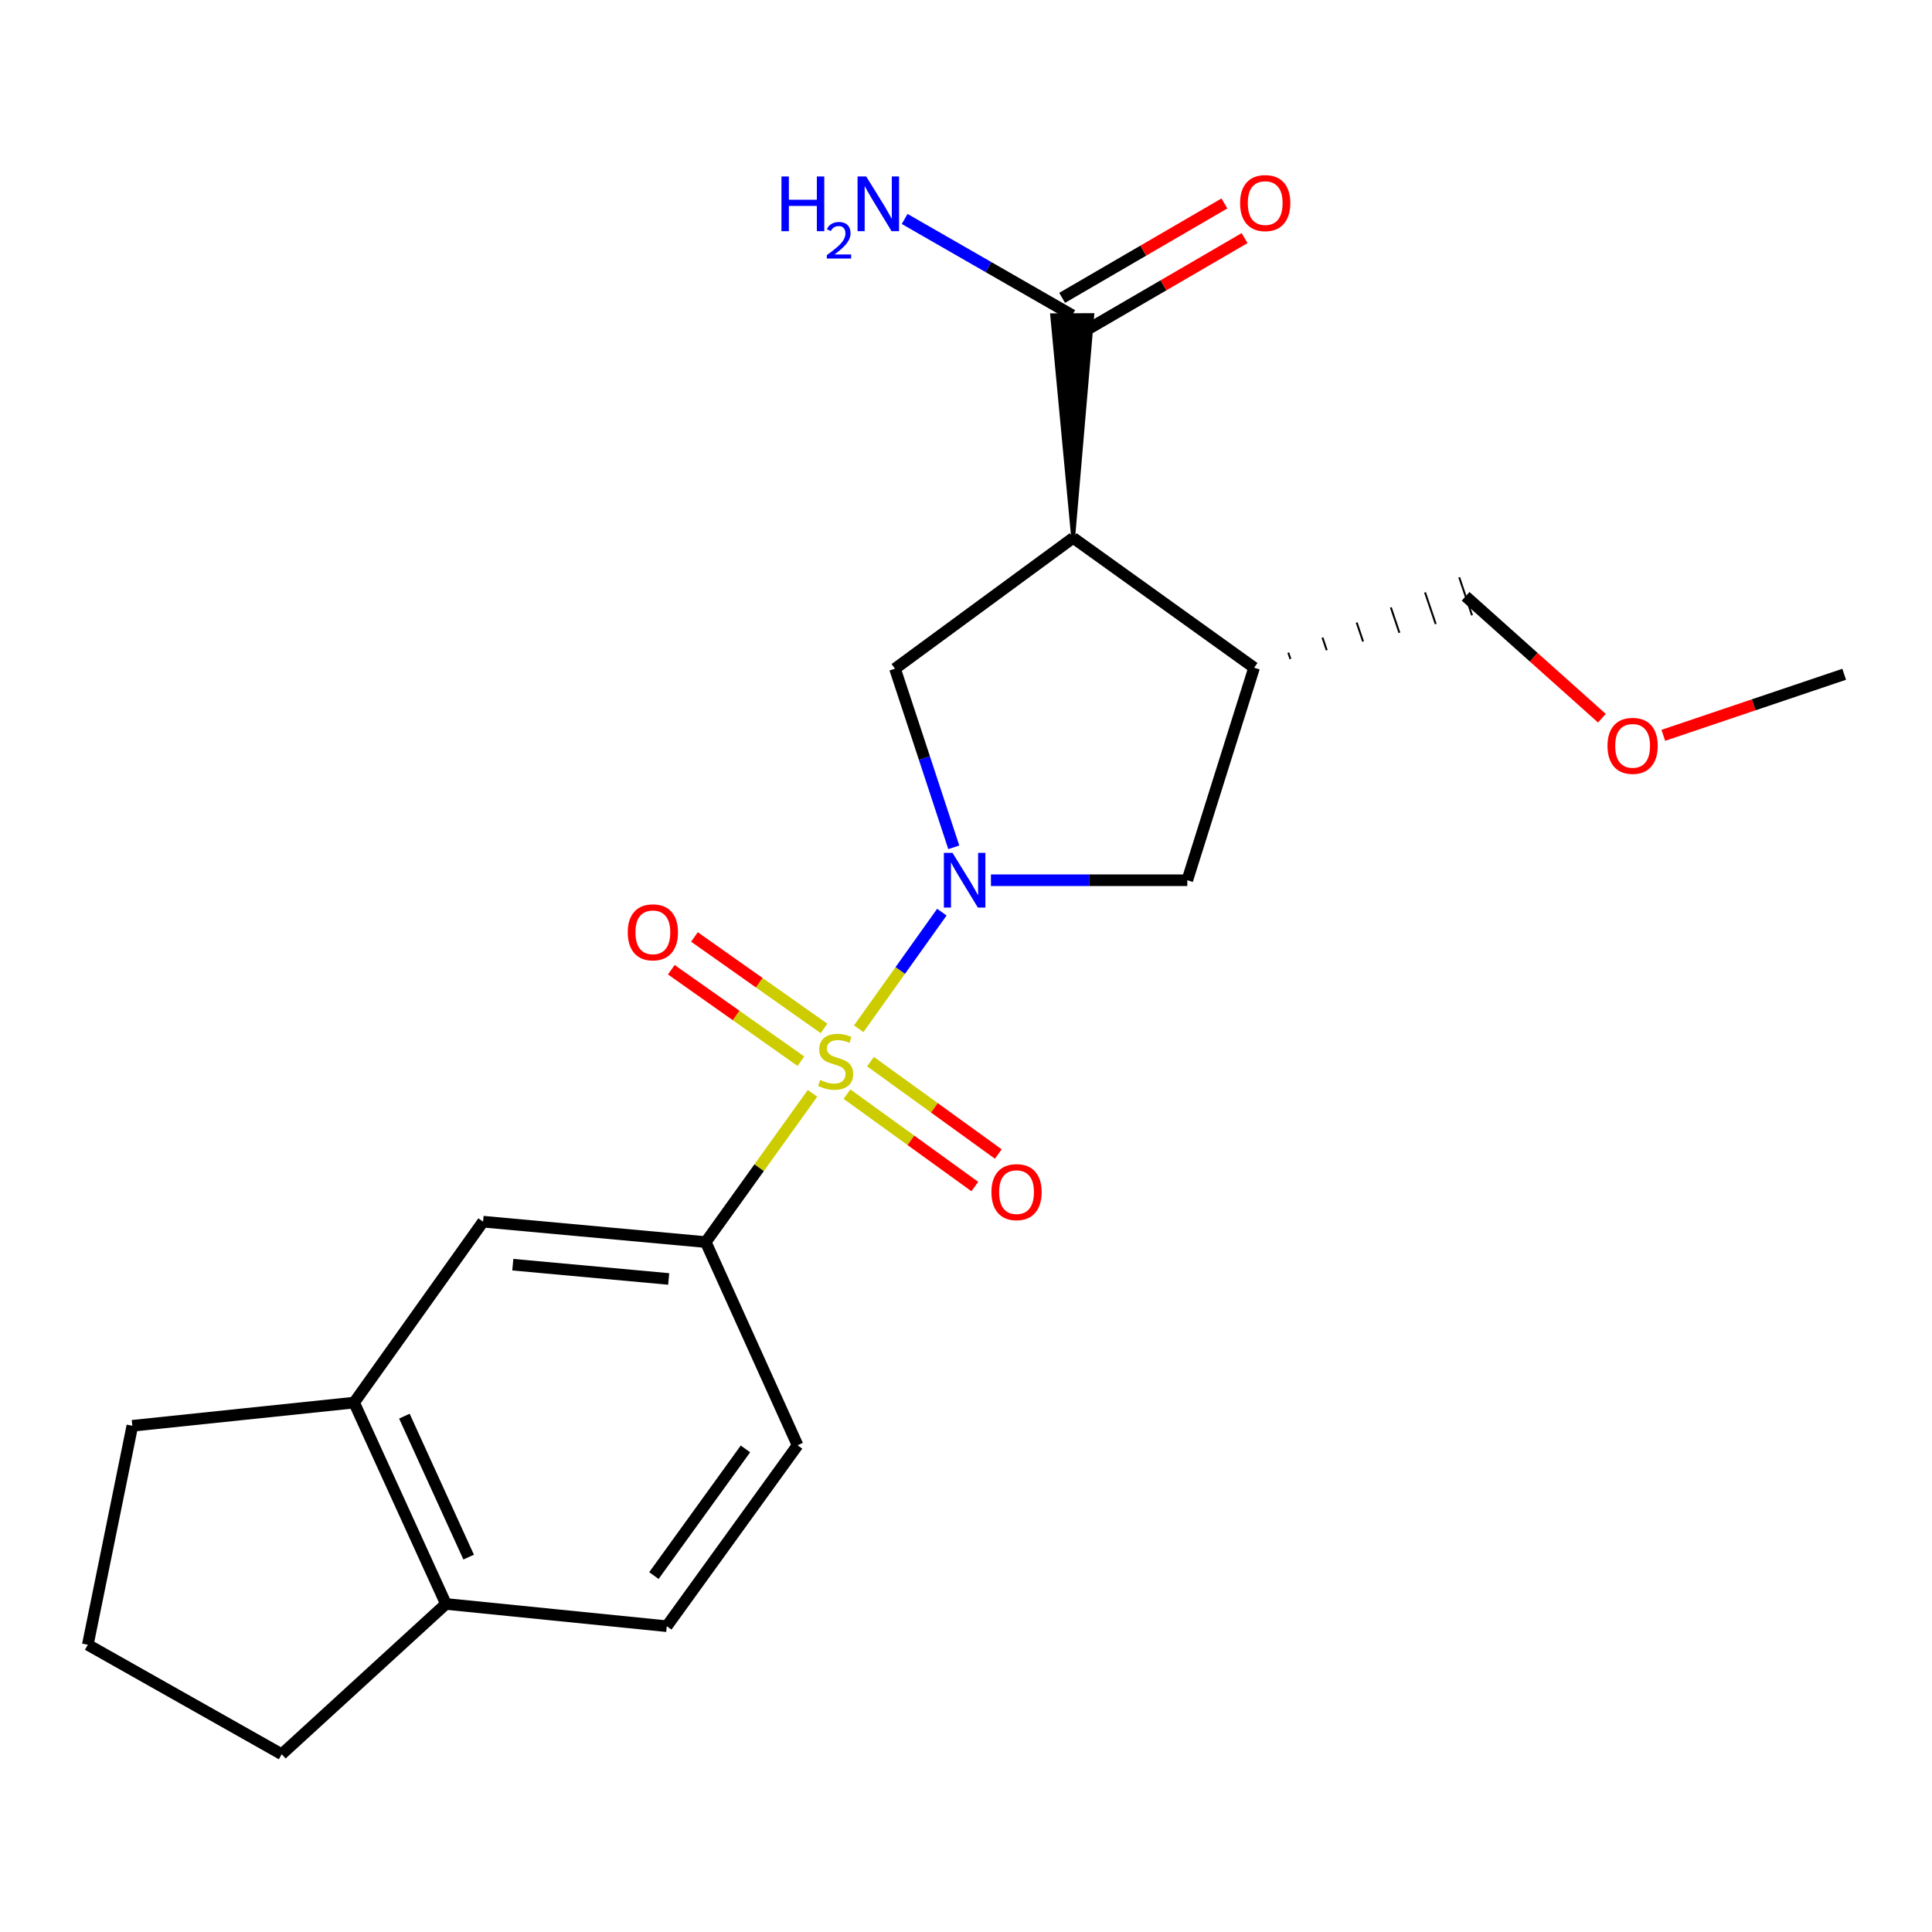 <?xml version='1.0' encoding='iso-8859-1'?>
<svg version='1.1' baseProfile='full'
              xmlns='http://www.w3.org/2000/svg'
                      xmlns:rdkit='http://www.rdkit.org/xml'
                      xmlns:xlink='http://www.w3.org/1999/xlink'
                  xml:space='preserve'
width='1000px' height='1000px' viewBox='0 0 1000 1000'>
<!-- END OF HEADER -->
<rect style='opacity:1.0;fill:#FFFFFF;stroke:none' width='1000' height='1000' x='0' y='0'> </rect>
<path class='bond-0' d='M 444.47,532.487 L 465.988,502.308' style='fill:none;fill-rule:evenodd;stroke:#CCCC00;stroke-width:6px;stroke-linecap:butt;stroke-linejoin:miter;stroke-opacity:1' />
<path class='bond-0' d='M 465.988,502.308 L 487.505,472.13' style='fill:none;fill-rule:evenodd;stroke:#0000FF;stroke-width:6px;stroke-linecap:butt;stroke-linejoin:miter;stroke-opacity:1' />
<path class='bond-3' d='M 420.552,565.918 L 392.923,604.409' style='fill:none;fill-rule:evenodd;stroke:#CCCC00;stroke-width:6px;stroke-linecap:butt;stroke-linejoin:miter;stroke-opacity:1' />
<path class='bond-3' d='M 392.923,604.409 L 365.294,642.899' style='fill:none;fill-rule:evenodd;stroke:#000000;stroke-width:6px;stroke-linecap:butt;stroke-linejoin:miter;stroke-opacity:1' />
<path class='bond-7' d='M 426.526,532.321 L 392.982,508.643' style='fill:none;fill-rule:evenodd;stroke:#CCCC00;stroke-width:6px;stroke-linecap:butt;stroke-linejoin:miter;stroke-opacity:1' />
<path class='bond-7' d='M 392.982,508.643 L 359.438,484.964' style='fill:none;fill-rule:evenodd;stroke:#FF0000;stroke-width:6px;stroke-linecap:butt;stroke-linejoin:miter;stroke-opacity:1' />
<path class='bond-7' d='M 414.553,549.282 L 381.009,525.604' style='fill:none;fill-rule:evenodd;stroke:#CCCC00;stroke-width:6px;stroke-linecap:butt;stroke-linejoin:miter;stroke-opacity:1' />
<path class='bond-7' d='M 381.009,525.604 L 347.465,501.925' style='fill:none;fill-rule:evenodd;stroke:#FF0000;stroke-width:6px;stroke-linecap:butt;stroke-linejoin:miter;stroke-opacity:1' />
<path class='bond-8' d='M 438.401,566.32 L 471.479,590.235' style='fill:none;fill-rule:evenodd;stroke:#CCCC00;stroke-width:6px;stroke-linecap:butt;stroke-linejoin:miter;stroke-opacity:1' />
<path class='bond-8' d='M 471.479,590.235 L 504.558,614.151' style='fill:none;fill-rule:evenodd;stroke:#FF0000;stroke-width:6px;stroke-linecap:butt;stroke-linejoin:miter;stroke-opacity:1' />
<path class='bond-8' d='M 450.565,549.495 L 483.643,573.411' style='fill:none;fill-rule:evenodd;stroke:#CCCC00;stroke-width:6px;stroke-linecap:butt;stroke-linejoin:miter;stroke-opacity:1' />
<path class='bond-8' d='M 483.643,573.411 L 516.722,597.326' style='fill:none;fill-rule:evenodd;stroke:#FF0000;stroke-width:6px;stroke-linecap:butt;stroke-linejoin:miter;stroke-opacity:1' />
<path class='bond-2' d='M 493.677,438.568 L 478.465,392.342' style='fill:none;fill-rule:evenodd;stroke:#0000FF;stroke-width:6px;stroke-linecap:butt;stroke-linejoin:miter;stroke-opacity:1' />
<path class='bond-2' d='M 478.465,392.342 L 463.253,346.117' style='fill:none;fill-rule:evenodd;stroke:#000000;stroke-width:6px;stroke-linecap:butt;stroke-linejoin:miter;stroke-opacity:1' />
<path class='bond-5' d='M 512.906,455.609 L 563.726,455.609' style='fill:none;fill-rule:evenodd;stroke:#0000FF;stroke-width:6px;stroke-linecap:butt;stroke-linejoin:miter;stroke-opacity:1' />
<path class='bond-5' d='M 563.726,455.609 L 614.545,455.609' style='fill:none;fill-rule:evenodd;stroke:#000000;stroke-width:6px;stroke-linecap:butt;stroke-linejoin:miter;stroke-opacity:1' />
<path class='bond-1' d='M 555.467,278.4 L 463.253,346.117' style='fill:none;fill-rule:evenodd;stroke:#000000;stroke-width:6px;stroke-linecap:butt;stroke-linejoin:miter;stroke-opacity:1' />
<path class='bond-6' d='M 555.467,278.4 L 565.363,163.097 L 544.602,163.184 Z' style='fill:#000000;fill-rule:evenodd;fill-opacity:1;stroke:#000000;stroke-width:2px;stroke-linecap:butt;stroke-linejoin:miter;stroke-opacity:1;' />
<path class='bond-22' d='M 555.467,278.4 L 649.124,345.609' style='fill:none;fill-rule:evenodd;stroke:#000000;stroke-width:6px;stroke-linecap:butt;stroke-linejoin:miter;stroke-opacity:1' />
<path class='bond-9' d='M 365.294,642.899 L 250.034,632.334' style='fill:none;fill-rule:evenodd;stroke:#000000;stroke-width:6px;stroke-linecap:butt;stroke-linejoin:miter;stroke-opacity:1' />
<path class='bond-9' d='M 346.11,661.989 L 265.428,654.593' style='fill:none;fill-rule:evenodd;stroke:#000000;stroke-width:6px;stroke-linecap:butt;stroke-linejoin:miter;stroke-opacity:1' />
<path class='bond-12' d='M 365.294,642.899 L 412.826,748.067' style='fill:none;fill-rule:evenodd;stroke:#000000;stroke-width:6px;stroke-linecap:butt;stroke-linejoin:miter;stroke-opacity:1' />
<path class='bond-4' d='M 649.124,345.609 L 614.545,455.609' style='fill:none;fill-rule:evenodd;stroke:#000000;stroke-width:6px;stroke-linecap:butt;stroke-linejoin:miter;stroke-opacity:1' />
<path class='bond-16' d='M 667.924,341.089 L 666.817,337.811' style='fill:none;fill-rule:evenodd;stroke:#000000;stroke-width:1.0px;stroke-linecap:butt;stroke-linejoin:miter;stroke-opacity:1' />
<path class='bond-16' d='M 686.724,336.569 L 684.511,330.012' style='fill:none;fill-rule:evenodd;stroke:#000000;stroke-width:1.0px;stroke-linecap:butt;stroke-linejoin:miter;stroke-opacity:1' />
<path class='bond-16' d='M 705.524,332.049 L 702.204,322.214' style='fill:none;fill-rule:evenodd;stroke:#000000;stroke-width:1.0px;stroke-linecap:butt;stroke-linejoin:miter;stroke-opacity:1' />
<path class='bond-16' d='M 724.325,327.529 L 719.898,314.415' style='fill:none;fill-rule:evenodd;stroke:#000000;stroke-width:1.0px;stroke-linecap:butt;stroke-linejoin:miter;stroke-opacity:1' />
<path class='bond-16' d='M 743.125,323.009 L 737.592,306.617' style='fill:none;fill-rule:evenodd;stroke:#000000;stroke-width:1.0px;stroke-linecap:butt;stroke-linejoin:miter;stroke-opacity:1' />
<path class='bond-16' d='M 761.925,318.489 L 755.285,298.819' style='fill:none;fill-rule:evenodd;stroke:#000000;stroke-width:1.0px;stroke-linecap:butt;stroke-linejoin:miter;stroke-opacity:1' />
<path class='bond-13' d='M 560.203,172.113 L 602.201,147.681' style='fill:none;fill-rule:evenodd;stroke:#000000;stroke-width:6px;stroke-linecap:butt;stroke-linejoin:miter;stroke-opacity:1' />
<path class='bond-13' d='M 602.201,147.681 L 644.199,123.248' style='fill:none;fill-rule:evenodd;stroke:#FF0000;stroke-width:6px;stroke-linecap:butt;stroke-linejoin:miter;stroke-opacity:1' />
<path class='bond-13' d='M 549.763,154.168 L 591.761,129.735' style='fill:none;fill-rule:evenodd;stroke:#000000;stroke-width:6px;stroke-linecap:butt;stroke-linejoin:miter;stroke-opacity:1' />
<path class='bond-13' d='M 591.761,129.735 L 633.759,105.303' style='fill:none;fill-rule:evenodd;stroke:#FF0000;stroke-width:6px;stroke-linecap:butt;stroke-linejoin:miter;stroke-opacity:1' />
<path class='bond-15' d='M 554.983,163.14 L 511.615,138.237' style='fill:none;fill-rule:evenodd;stroke:#000000;stroke-width:6px;stroke-linecap:butt;stroke-linejoin:miter;stroke-opacity:1' />
<path class='bond-15' d='M 511.615,138.237 L 468.247,113.334' style='fill:none;fill-rule:evenodd;stroke:#0000FF;stroke-width:6px;stroke-linecap:butt;stroke-linejoin:miter;stroke-opacity:1' />
<path class='bond-10' d='M 250.034,632.334 L 183.286,725.979' style='fill:none;fill-rule:evenodd;stroke:#000000;stroke-width:6px;stroke-linecap:butt;stroke-linejoin:miter;stroke-opacity:1' />
<path class='bond-17' d='M 183.286,725.979 L 68.5,737.986' style='fill:none;fill-rule:evenodd;stroke:#000000;stroke-width:6px;stroke-linecap:butt;stroke-linejoin:miter;stroke-opacity:1' />
<path class='bond-23' d='M 183.286,725.979 L 230.818,830.201' style='fill:none;fill-rule:evenodd;stroke:#000000;stroke-width:6px;stroke-linecap:butt;stroke-linejoin:miter;stroke-opacity:1' />
<path class='bond-23' d='M 209.306,732.997 L 242.578,805.953' style='fill:none;fill-rule:evenodd;stroke:#000000;stroke-width:6px;stroke-linecap:butt;stroke-linejoin:miter;stroke-opacity:1' />
<path class='bond-11' d='M 230.818,830.201 L 345.132,841.723' style='fill:none;fill-rule:evenodd;stroke:#000000;stroke-width:6px;stroke-linecap:butt;stroke-linejoin:miter;stroke-opacity:1' />
<path class='bond-20' d='M 230.818,830.201 L 145.812,907.986' style='fill:none;fill-rule:evenodd;stroke:#000000;stroke-width:6px;stroke-linecap:butt;stroke-linejoin:miter;stroke-opacity:1' />
<path class='bond-14' d='M 412.826,748.067 L 345.132,841.723' style='fill:none;fill-rule:evenodd;stroke:#000000;stroke-width:6px;stroke-linecap:butt;stroke-linejoin:miter;stroke-opacity:1' />
<path class='bond-14' d='M 385.845,749.953 L 338.46,815.513' style='fill:none;fill-rule:evenodd;stroke:#000000;stroke-width:6px;stroke-linecap:butt;stroke-linejoin:miter;stroke-opacity:1' />
<path class='bond-18' d='M 758.605,308.654 L 793.873,340.2' style='fill:none;fill-rule:evenodd;stroke:#000000;stroke-width:6px;stroke-linecap:butt;stroke-linejoin:miter;stroke-opacity:1' />
<path class='bond-18' d='M 793.873,340.2 L 829.142,371.746' style='fill:none;fill-rule:evenodd;stroke:#FF0000;stroke-width:6px;stroke-linecap:butt;stroke-linejoin:miter;stroke-opacity:1' />
<path class='bond-19' d='M 68.5,737.986 L 45.455,851.32' style='fill:none;fill-rule:evenodd;stroke:#000000;stroke-width:6px;stroke-linecap:butt;stroke-linejoin:miter;stroke-opacity:1' />
<path class='bond-21' d='M 860.931,380.603 L 907.738,364.801' style='fill:none;fill-rule:evenodd;stroke:#FF0000;stroke-width:6px;stroke-linecap:butt;stroke-linejoin:miter;stroke-opacity:1' />
<path class='bond-21' d='M 907.738,364.801 L 954.545,349' style='fill:none;fill-rule:evenodd;stroke:#000000;stroke-width:6px;stroke-linecap:butt;stroke-linejoin:miter;stroke-opacity:1' />
<path class='bond-24' d='M 45.455,851.32 L 145.812,907.986' style='fill:none;fill-rule:evenodd;stroke:#000000;stroke-width:6px;stroke-linecap:butt;stroke-linejoin:miter;stroke-opacity:1' />
<path  class='atom-0' d='M 424.514 558.974
Q 424.834 559.094, 426.154 559.654
Q 427.474 560.214, 428.914 560.574
Q 430.394 560.894, 431.834 560.894
Q 434.514 560.894, 436.074 559.614
Q 437.634 558.294, 437.634 556.014
Q 437.634 554.454, 436.834 553.494
Q 436.074 552.534, 434.874 552.014
Q 433.674 551.494, 431.674 550.894
Q 429.154 550.134, 427.634 549.414
Q 426.154 548.694, 425.074 547.174
Q 424.034 545.654, 424.034 543.094
Q 424.034 539.534, 426.434 537.334
Q 428.874 535.134, 433.674 535.134
Q 436.954 535.134, 440.674 536.694
L 439.754 539.774
Q 436.354 538.374, 433.794 538.374
Q 431.034 538.374, 429.514 539.534
Q 427.994 540.654, 428.034 542.614
Q 428.034 544.134, 428.794 545.054
Q 429.594 545.974, 430.714 546.494
Q 431.874 547.014, 433.794 547.614
Q 436.354 548.414, 437.874 549.214
Q 439.394 550.014, 440.474 551.654
Q 441.594 553.254, 441.594 556.014
Q 441.594 559.934, 438.954 562.054
Q 436.354 564.134, 431.994 564.134
Q 429.474 564.134, 427.554 563.574
Q 425.674 563.054, 423.434 562.134
L 424.514 558.974
' fill='#CCCC00'/>
<path  class='atom-1' d='M 493.025 441.449
L 502.305 456.449
Q 503.225 457.929, 504.705 460.609
Q 506.185 463.289, 506.265 463.449
L 506.265 441.449
L 510.025 441.449
L 510.025 469.769
L 506.145 469.769
L 496.185 453.369
Q 495.025 451.449, 493.785 449.249
Q 492.585 447.049, 492.225 446.369
L 492.225 469.769
L 488.545 469.769
L 488.545 441.449
L 493.025 441.449
' fill='#0000FF'/>
<path  class='atom-8' d='M 324.924 482.564
Q 324.924 475.764, 328.284 471.964
Q 331.644 468.164, 337.924 468.164
Q 344.204 468.164, 347.564 471.964
Q 350.924 475.764, 350.924 482.564
Q 350.924 489.444, 347.524 493.364
Q 344.124 497.244, 337.924 497.244
Q 331.684 497.244, 328.284 493.364
Q 324.924 489.484, 324.924 482.564
M 337.924 494.044
Q 342.244 494.044, 344.564 491.164
Q 346.924 488.244, 346.924 482.564
Q 346.924 477.004, 344.564 474.204
Q 342.244 471.364, 337.924 471.364
Q 333.604 471.364, 331.244 474.164
Q 328.924 476.964, 328.924 482.564
Q 328.924 488.284, 331.244 491.164
Q 333.604 494.044, 337.924 494.044
' fill='#FF0000'/>
<path  class='atom-9' d='M 513.159 617.039
Q 513.159 610.239, 516.519 606.439
Q 519.879 602.639, 526.159 602.639
Q 532.439 602.639, 535.799 606.439
Q 539.159 610.239, 539.159 617.039
Q 539.159 623.919, 535.759 627.839
Q 532.359 631.719, 526.159 631.719
Q 519.919 631.719, 516.519 627.839
Q 513.159 623.959, 513.159 617.039
M 526.159 628.519
Q 530.479 628.519, 532.799 625.639
Q 535.159 622.719, 535.159 617.039
Q 535.159 611.479, 532.799 608.679
Q 530.479 605.839, 526.159 605.839
Q 521.839 605.839, 519.479 608.639
Q 517.159 611.439, 517.159 617.039
Q 517.159 622.759, 519.479 625.639
Q 521.839 628.519, 526.159 628.519
' fill='#FF0000'/>
<path  class='atom-14' d='M 641.868 105.112
Q 641.868 98.312, 645.228 94.512
Q 648.588 90.712, 654.868 90.712
Q 661.148 90.712, 664.508 94.512
Q 667.868 98.312, 667.868 105.112
Q 667.868 111.992, 664.468 115.912
Q 661.068 119.792, 654.868 119.792
Q 648.628 119.792, 645.228 115.912
Q 641.868 112.032, 641.868 105.112
M 654.868 116.592
Q 659.188 116.592, 661.508 113.712
Q 663.868 110.792, 663.868 105.112
Q 663.868 99.552, 661.508 96.752
Q 659.188 93.912, 654.868 93.912
Q 650.548 93.912, 648.188 96.712
Q 645.868 99.512, 645.868 105.112
Q 645.868 110.832, 648.188 113.712
Q 650.548 116.592, 654.868 116.592
' fill='#FF0000'/>
<path  class='atom-16' d='M 404.481 91.345
L 408.321 91.345
L 408.321 103.385
L 422.801 103.385
L 422.801 91.345
L 426.641 91.345
L 426.641 119.665
L 422.801 119.665
L 422.801 106.585
L 408.321 106.585
L 408.321 119.665
L 404.481 119.665
L 404.481 91.345
' fill='#0000FF'/>
<path  class='atom-16' d='M 428.014 118.671
Q 428.7 116.902, 430.337 115.926
Q 431.974 114.922, 434.244 114.922
Q 437.069 114.922, 438.653 116.454
Q 440.237 117.985, 440.237 120.704
Q 440.237 123.476, 438.178 126.063
Q 436.145 128.65, 431.921 131.713
L 440.554 131.713
L 440.554 133.825
L 427.961 133.825
L 427.961 132.056
Q 431.446 129.574, 433.505 127.726
Q 435.59 125.878, 436.594 124.215
Q 437.597 122.552, 437.597 120.836
Q 437.597 119.041, 436.699 118.038
Q 435.802 117.034, 434.244 117.034
Q 432.739 117.034, 431.736 117.642
Q 430.733 118.249, 430.02 119.595
L 428.014 118.671
' fill='#0000FF'/>
<path  class='atom-16' d='M 448.354 91.345
L 457.634 106.345
Q 458.554 107.825, 460.034 110.505
Q 461.514 113.185, 461.594 113.345
L 461.594 91.345
L 465.354 91.345
L 465.354 119.665
L 461.474 119.665
L 451.514 103.265
Q 450.354 101.345, 449.114 99.145
Q 447.914 96.945, 447.554 96.265
L 447.554 119.665
L 443.874 119.665
L 443.874 91.345
L 448.354 91.345
' fill='#0000FF'/>
<path  class='atom-19' d='M 832.041 386.047
Q 832.041 379.247, 835.401 375.447
Q 838.761 371.647, 845.041 371.647
Q 851.321 371.647, 854.681 375.447
Q 858.041 379.247, 858.041 386.047
Q 858.041 392.927, 854.641 396.847
Q 851.241 400.727, 845.041 400.727
Q 838.801 400.727, 835.401 396.847
Q 832.041 392.967, 832.041 386.047
M 845.041 397.527
Q 849.361 397.527, 851.681 394.647
Q 854.041 391.727, 854.041 386.047
Q 854.041 380.487, 851.681 377.687
Q 849.361 374.847, 845.041 374.847
Q 840.721 374.847, 838.361 377.647
Q 836.041 380.447, 836.041 386.047
Q 836.041 391.767, 838.361 394.647
Q 840.721 397.527, 845.041 397.527
' fill='#FF0000'/>
</svg>
